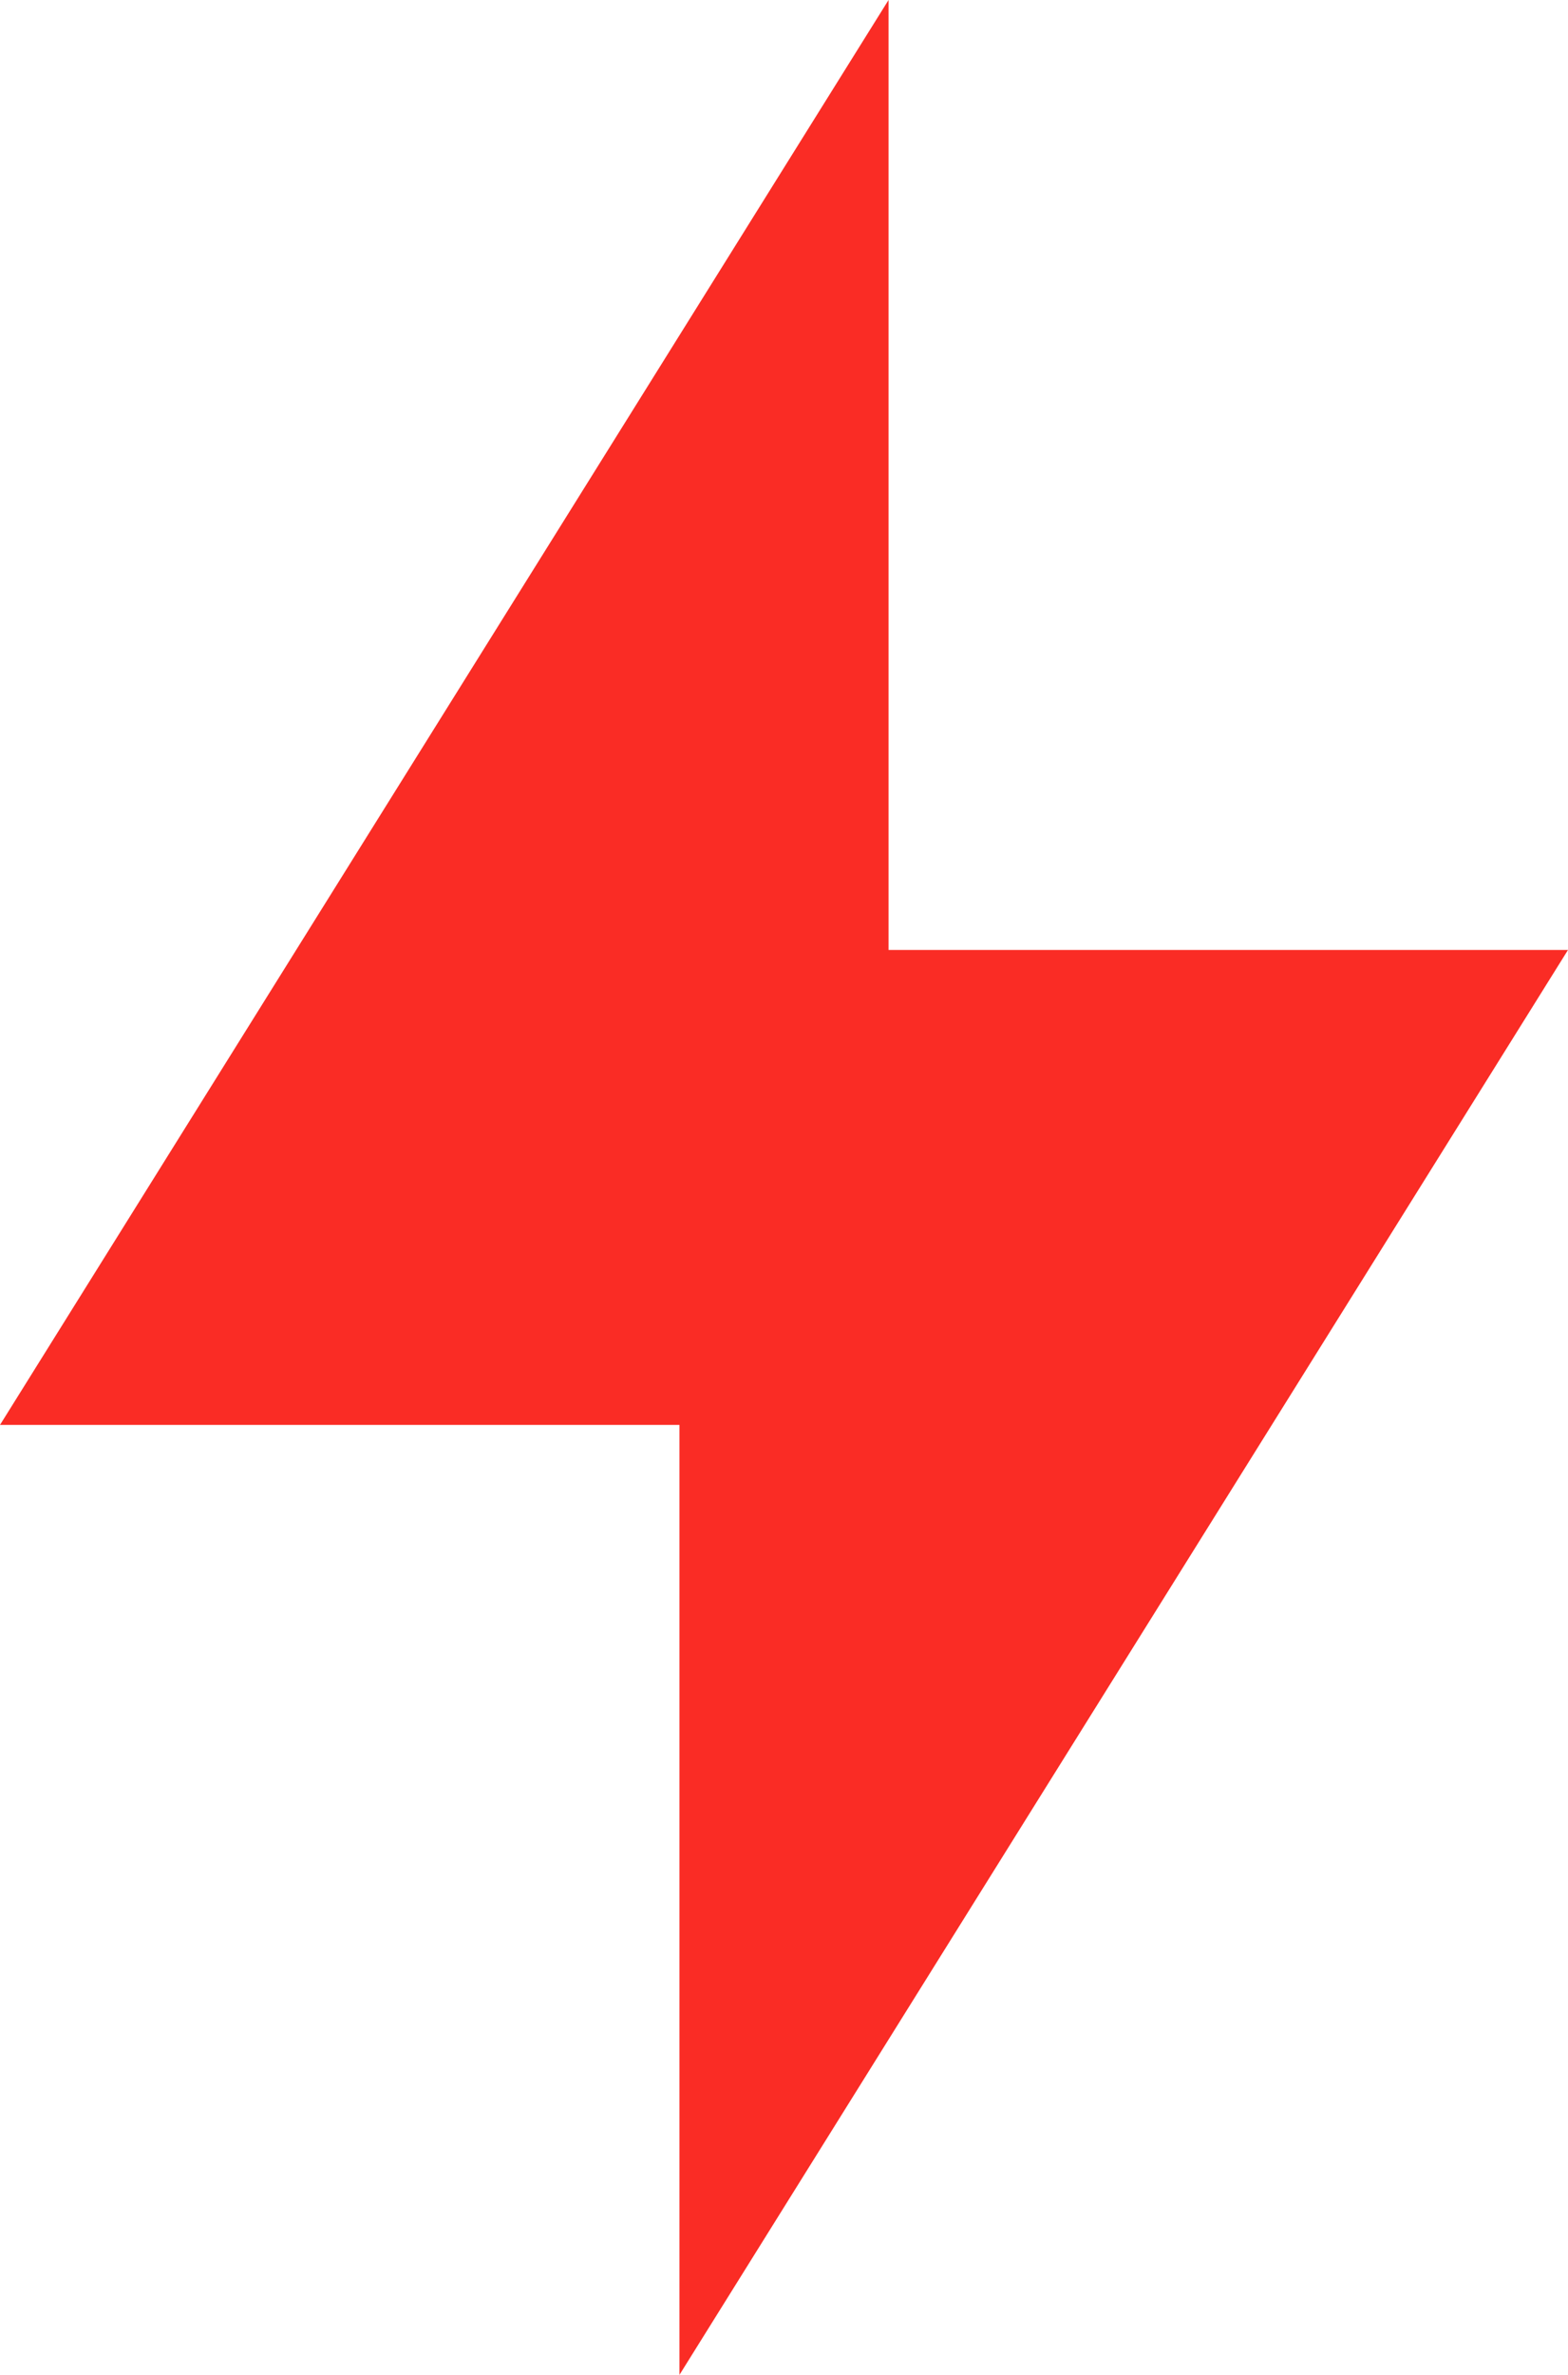 <?xml version="1.0" encoding="UTF-8"?>
<svg width="37" height="56" fill="none" version="1.1" viewBox="0 0 37 56" xmlns="http://www.w3.org/2000/svg">
 <path d="m37 22.4-20.967 33.6v-22.4h-16.033l20.967-33.6v22.4z" fill="#fa2c25"/>
</svg>